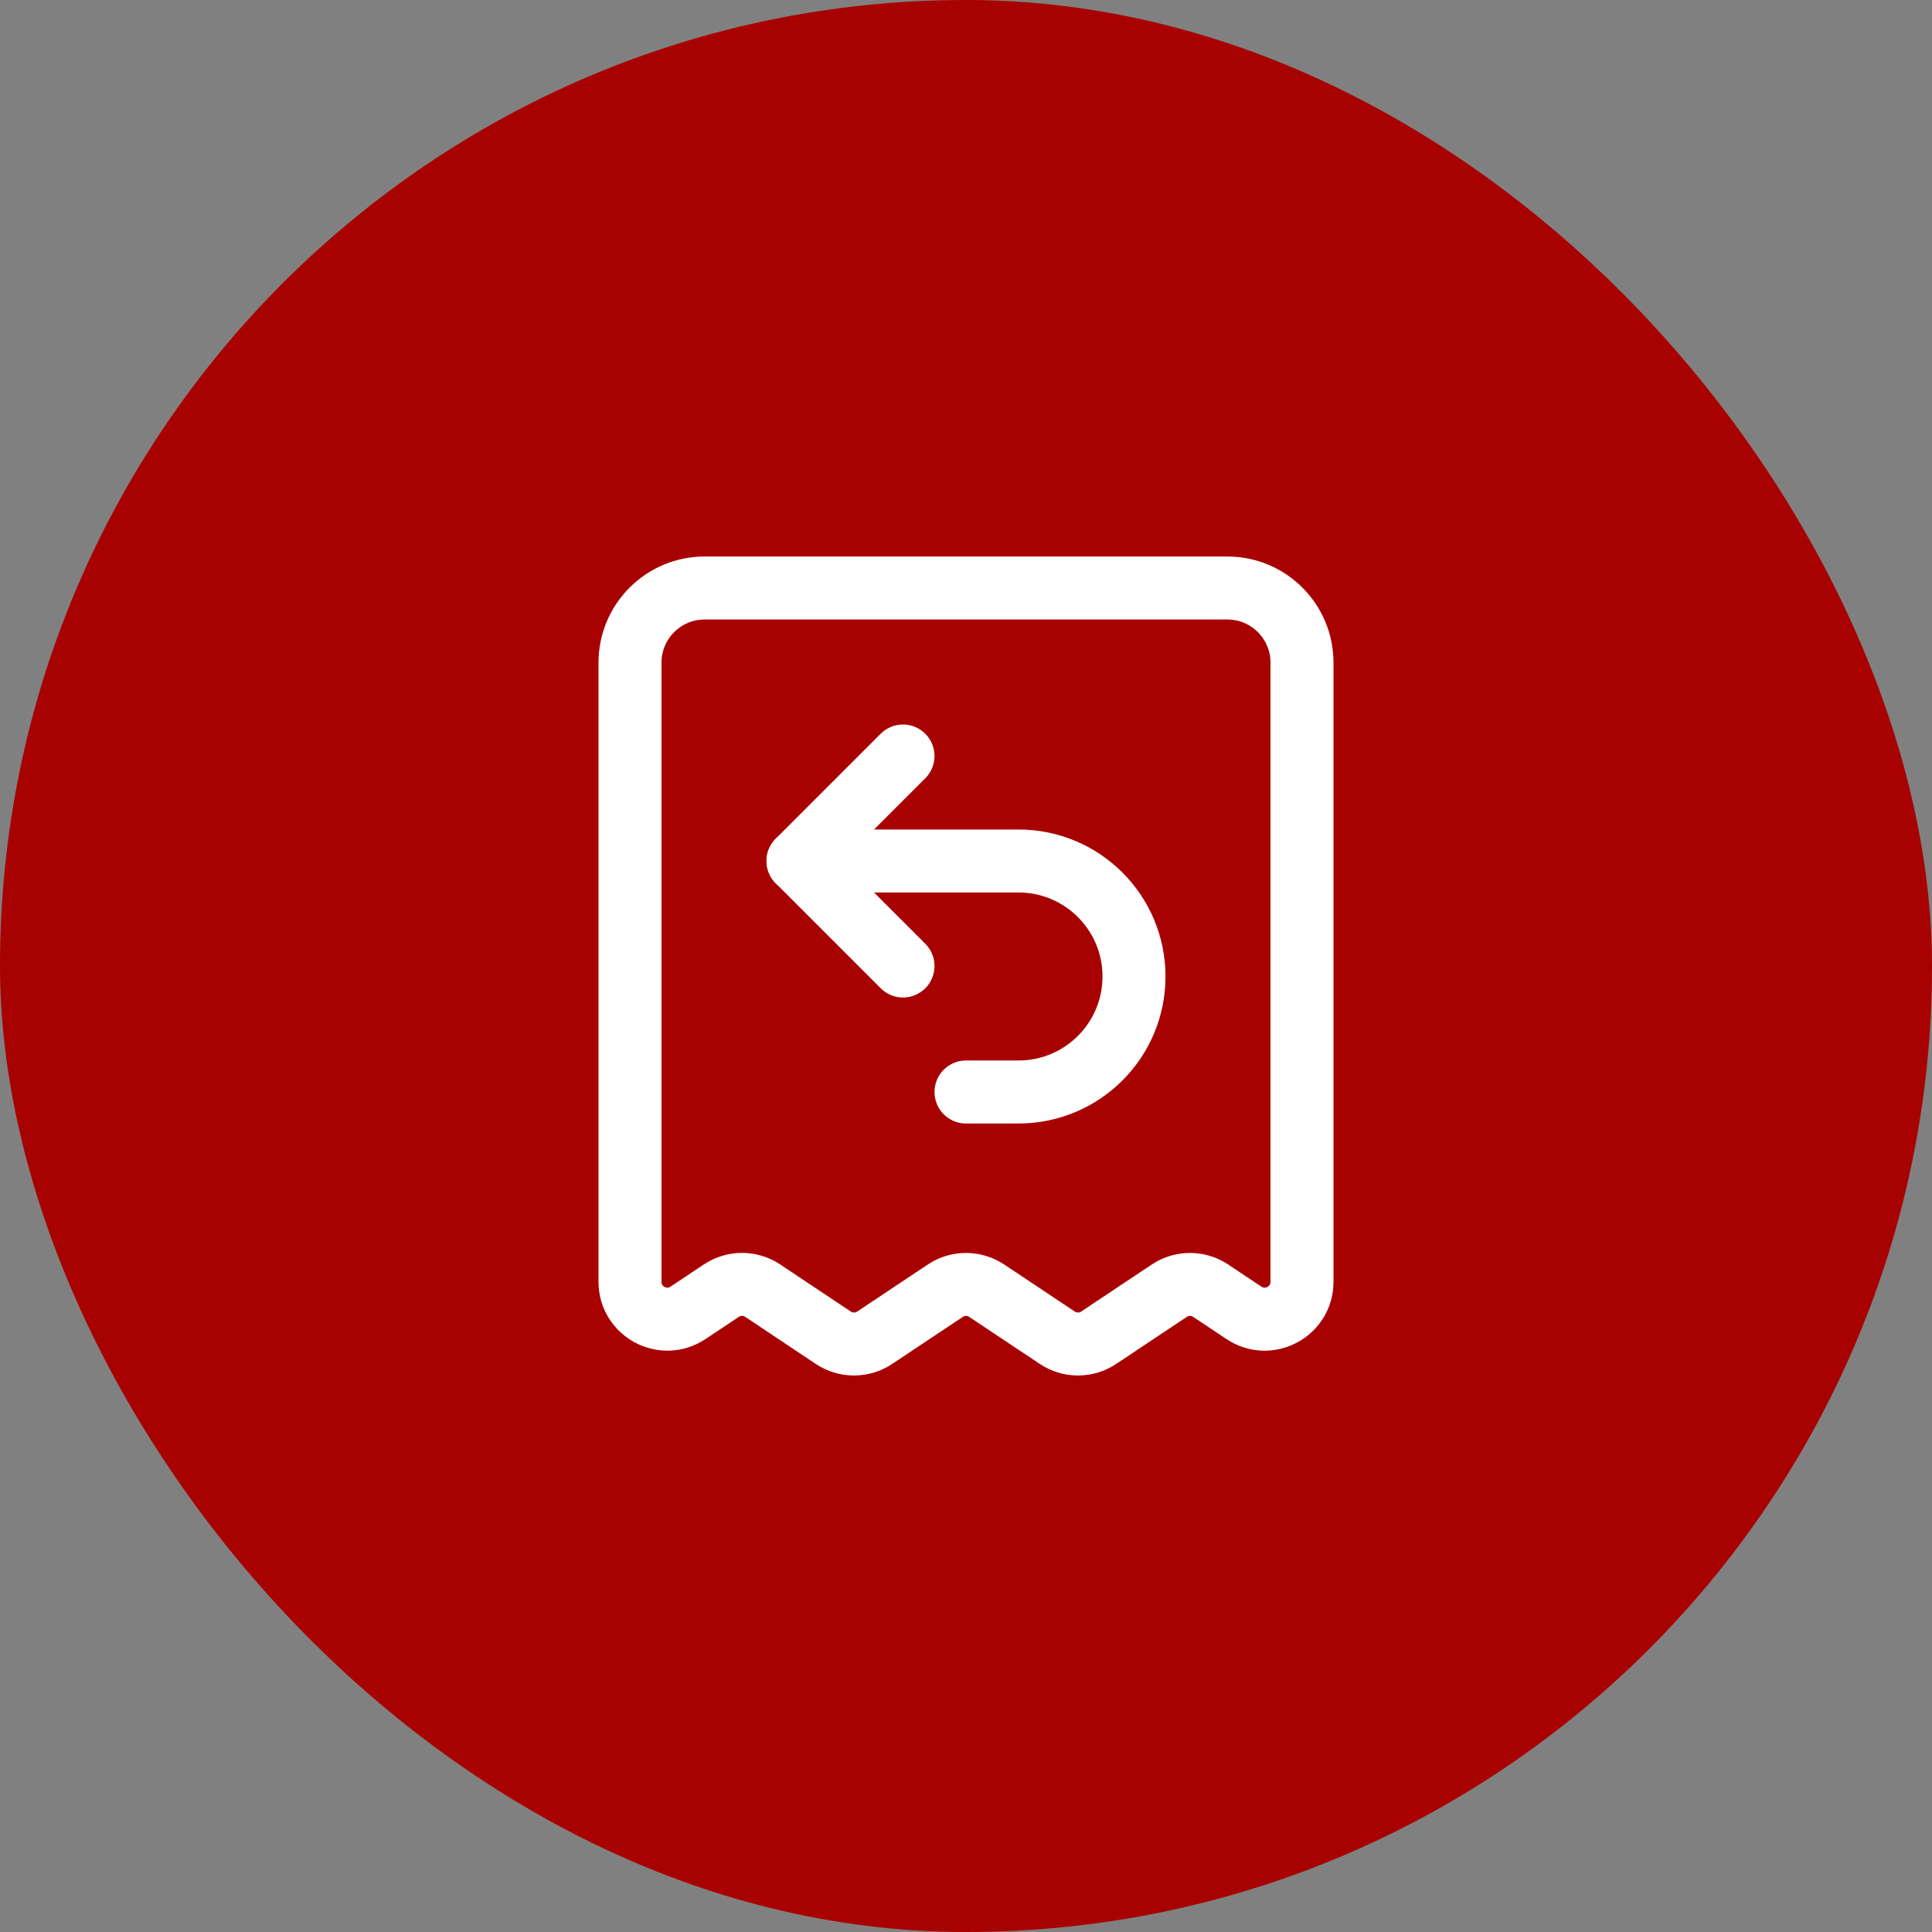 <svg xmlns="http://www.w3.org/2000/svg" fill="none" viewBox="0 0 46 46" height="46" width="46">
<rect x="0" y="0" width="46" height="46" fill="#808080" stroke="none"/>
<rect fill="#A80101" rx="23" height="46" width="46"></rect>
<path stroke-linejoin="round" stroke-linecap="round" stroke-width="1.5" stroke="white" d="M21.5 23L19 20.5L21.5 18"></path>
<path stroke-linejoin="round" stroke-linecap="round" stroke-width="1.5" stroke="white" d="M25.174 31.851L23.493 30.731C23.194 30.532 22.805 30.532 22.507 30.731L20.826 31.851C20.527 32.05 20.138 32.05 19.84 31.851L18.16 30.73C17.861 30.531 17.472 30.531 17.174 30.73L16.382 31.258C15.791 31.652 15 31.228 15 30.519V15.778C15 14.796 15.796 14 16.778 14H29.222C30.204 14 31 14.796 31 15.778V30.519C31 31.229 30.209 31.652 29.618 31.259L28.826 30.731C28.527 30.532 28.138 30.532 27.84 30.731L26.159 31.851C25.861 32.05 25.472 32.05 25.174 31.851V31.851Z" clip-rule="evenodd" fill-rule="evenodd"></path>
<path stroke-linejoin="round" stroke-linecap="round" stroke-width="1.5" stroke="white" d="M19 20.5H24.25C25.769 20.5 27 21.731 27 23.25V23.25C27 24.769 25.769 26 24.25 26H23"></path>
</svg>
